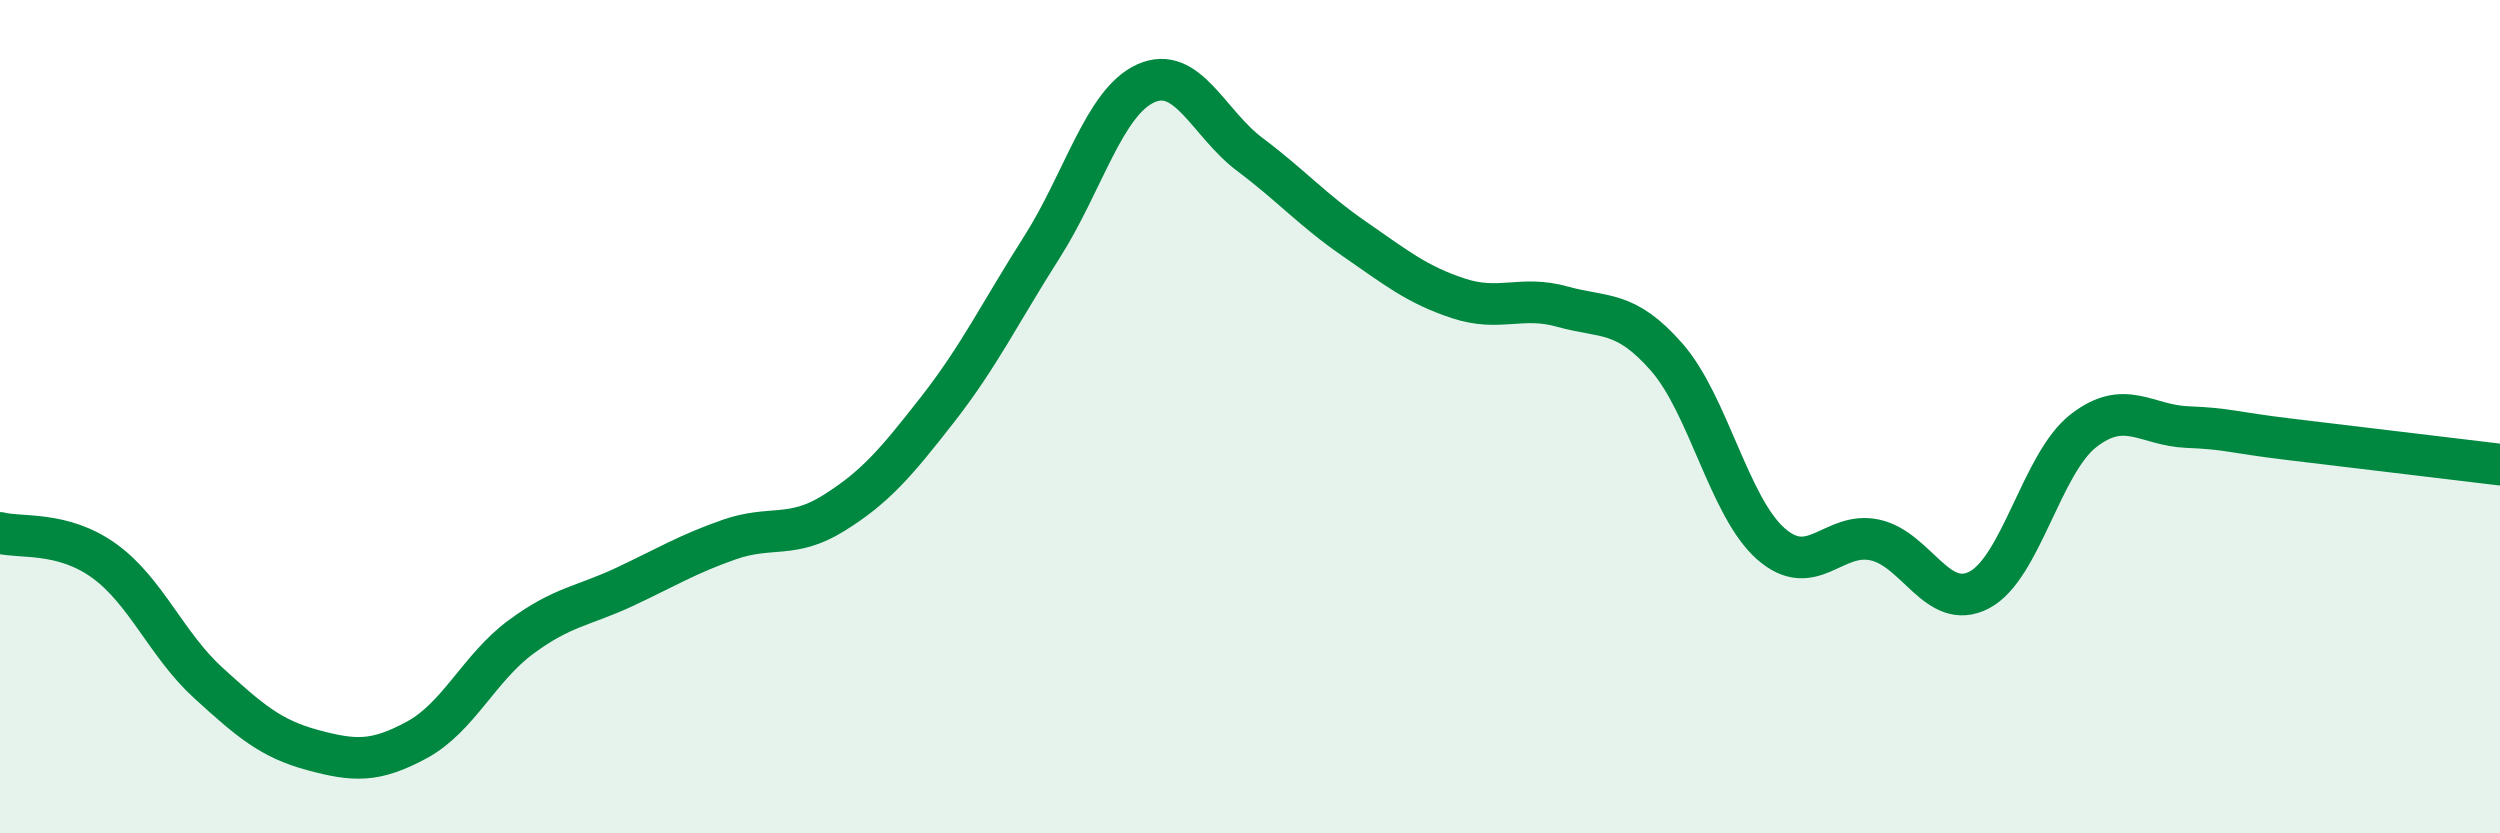 
    <svg width="60" height="20" viewBox="0 0 60 20" xmlns="http://www.w3.org/2000/svg">
      <path
        d="M 0,12.79 C 0.5,12.92 1.5,12.74 2.5,13.46 C 3.5,14.18 4,15.48 5,16.39 C 6,17.3 6.5,17.73 7.5,18 C 8.5,18.27 9,18.3 10,17.76 C 11,17.22 11.5,16.03 12.5,15.29 C 13.5,14.55 14,14.55 15,14.08 C 16,13.61 16.5,13.3 17.5,12.95 C 18.5,12.6 19,12.94 20,12.32 C 21,11.7 21.5,11.11 22.5,9.83 C 23.5,8.55 24,7.51 25,5.94 C 26,4.37 26.5,2.45 27.5,2 C 28.5,1.55 29,2.96 30,3.71 C 31,4.46 31.5,5.04 32.5,5.73 C 33.5,6.42 34,6.83 35,7.16 C 36,7.49 36.5,7.08 37.5,7.36 C 38.5,7.64 39,7.43 40,8.57 C 41,9.71 41.5,12.17 42.5,13.05 C 43.5,13.93 44,12.74 45,12.96 C 46,13.18 46.5,14.68 47.5,14.16 C 48.5,13.64 49,11.12 50,10.34 C 51,9.56 51.5,10.21 52.5,10.25 C 53.5,10.29 53.5,10.37 55,10.55 C 56.5,10.73 59,11.03 60,11.15L60 20L0 20Z"
        fill="#008740"
        opacity="0.1"
        stroke-linecap="round"
        stroke-linejoin="round"
      />
      <path
        d="M 0,12.79 C 0.5,12.92 1.5,12.74 2.5,13.46 C 3.5,14.18 4,15.48 5,16.39 C 6,17.3 6.5,17.73 7.5,18 C 8.5,18.27 9,18.3 10,17.76 C 11,17.22 11.5,16.03 12.5,15.29 C 13.5,14.55 14,14.55 15,14.08 C 16,13.61 16.5,13.3 17.5,12.95 C 18.5,12.6 19,12.94 20,12.32 C 21,11.7 21.5,11.11 22.5,9.83 C 23.5,8.55 24,7.51 25,5.94 C 26,4.37 26.5,2.45 27.5,2 C 28.5,1.55 29,2.96 30,3.71 C 31,4.46 31.5,5.04 32.5,5.73 C 33.5,6.42 34,6.83 35,7.16 C 36,7.49 36.5,7.08 37.5,7.36 C 38.5,7.64 39,7.43 40,8.57 C 41,9.71 41.5,12.17 42.5,13.05 C 43.5,13.93 44,12.74 45,12.96 C 46,13.18 46.5,14.68 47.5,14.16 C 48.5,13.64 49,11.12 50,10.34 C 51,9.56 51.5,10.21 52.5,10.25 C 53.5,10.29 53.5,10.37 55,10.55 C 56.5,10.73 59,11.03 60,11.15"
        stroke="#008740"
        stroke-width="1"
        fill="none"
        stroke-linecap="round"
        stroke-linejoin="round"
      />
    </svg>
  